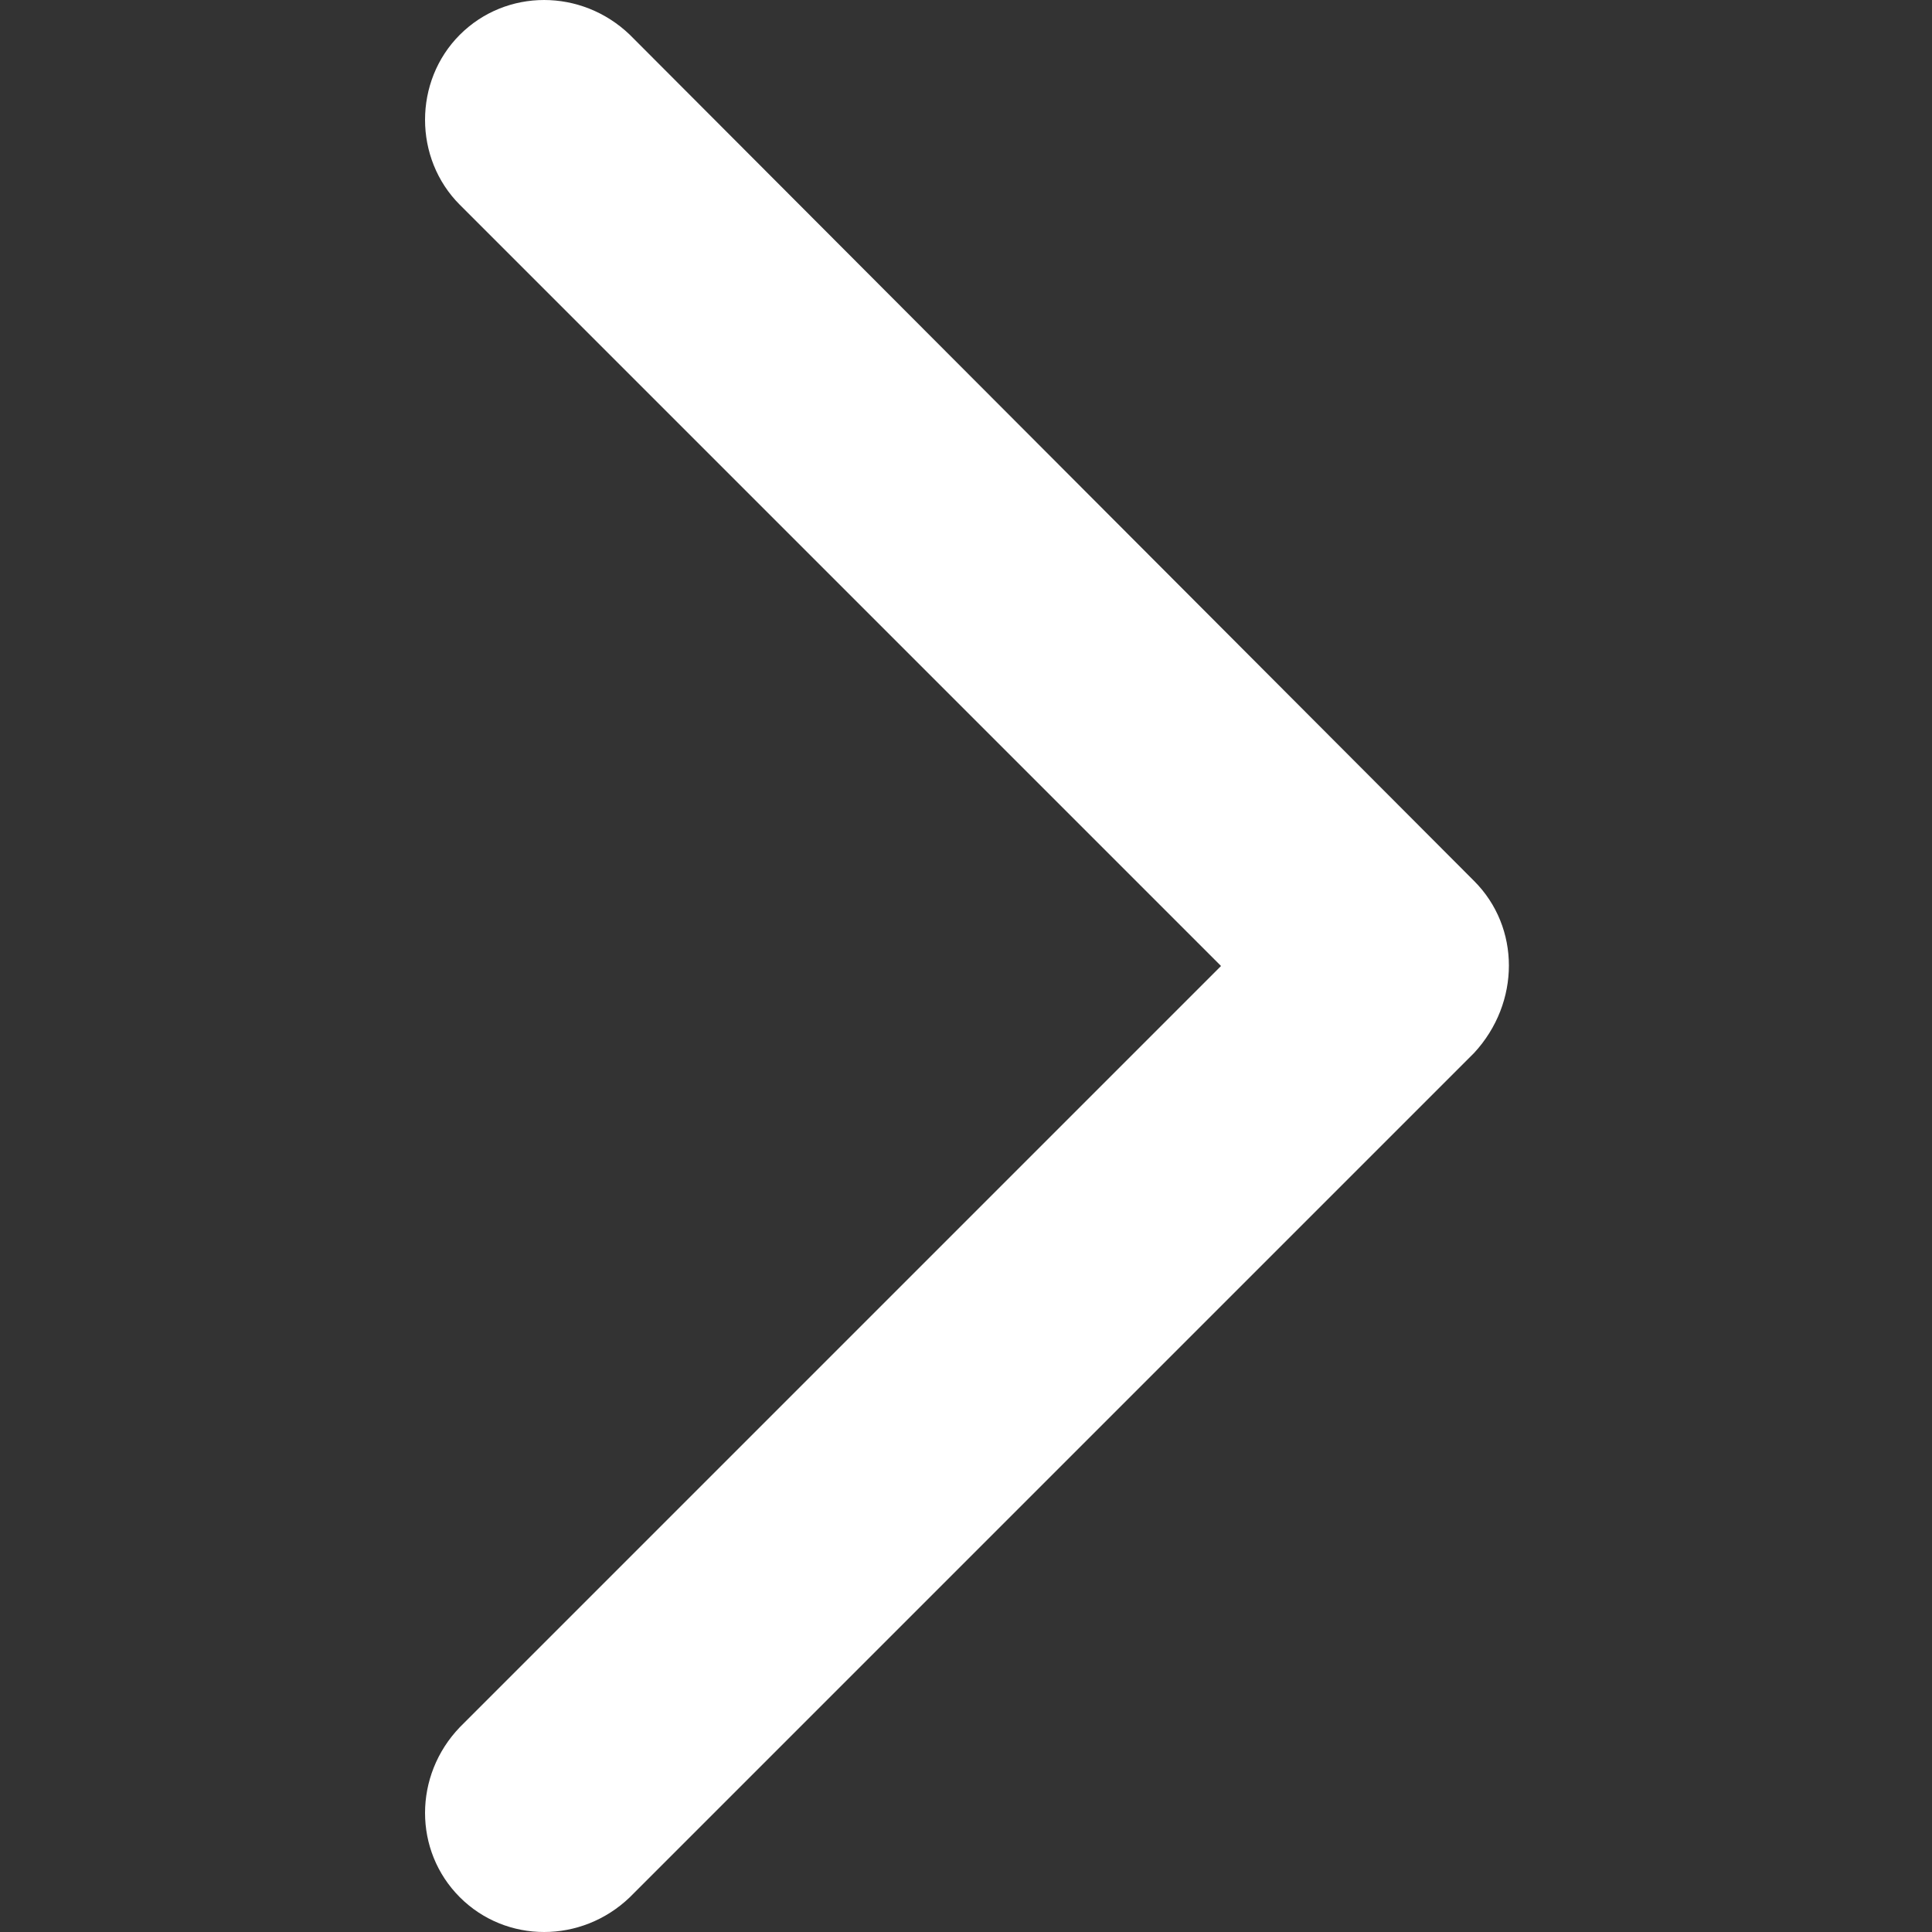 <?xml version="1.0" encoding="utf-8"?>
<!-- Generator: Adobe Illustrator 19.0.0, SVG Export Plug-In . SVG Version: 6.00 Build 0)  -->
<svg version="1.1" id="Livello_1" xmlns="http://www.w3.org/2000/svg" xmlns:xlink="http://www.w3.org/1999/xlink" x="0px" y="0px"
	 viewBox="610 -44.1 100 100" style="enable-background:new 610 -44.1 100 100;" xml:space="preserve">
<rect x="610" y="-44.1" width="100" height="100" fill="#333333" stroke="none"/>
<style type="text/css">
	.st0{fill:#FFFFFF;}
</style>
<g>
	<path class="st0" d="M686.3,1.5l-43.7-43.8c-2.5-2.4-6.4-2.4-8.8,0c-2.4,2.4-2.4,6.4,0,8.8l39.4,39.4l-39.4,39.4
		c-2.4,2.5-2.4,6.4,0,8.8s6.3,2.4,8.8,0l43.7-43.7C688.7,7.8,688.7,3.9,686.3,1.5z"/>
</g>
</svg>
